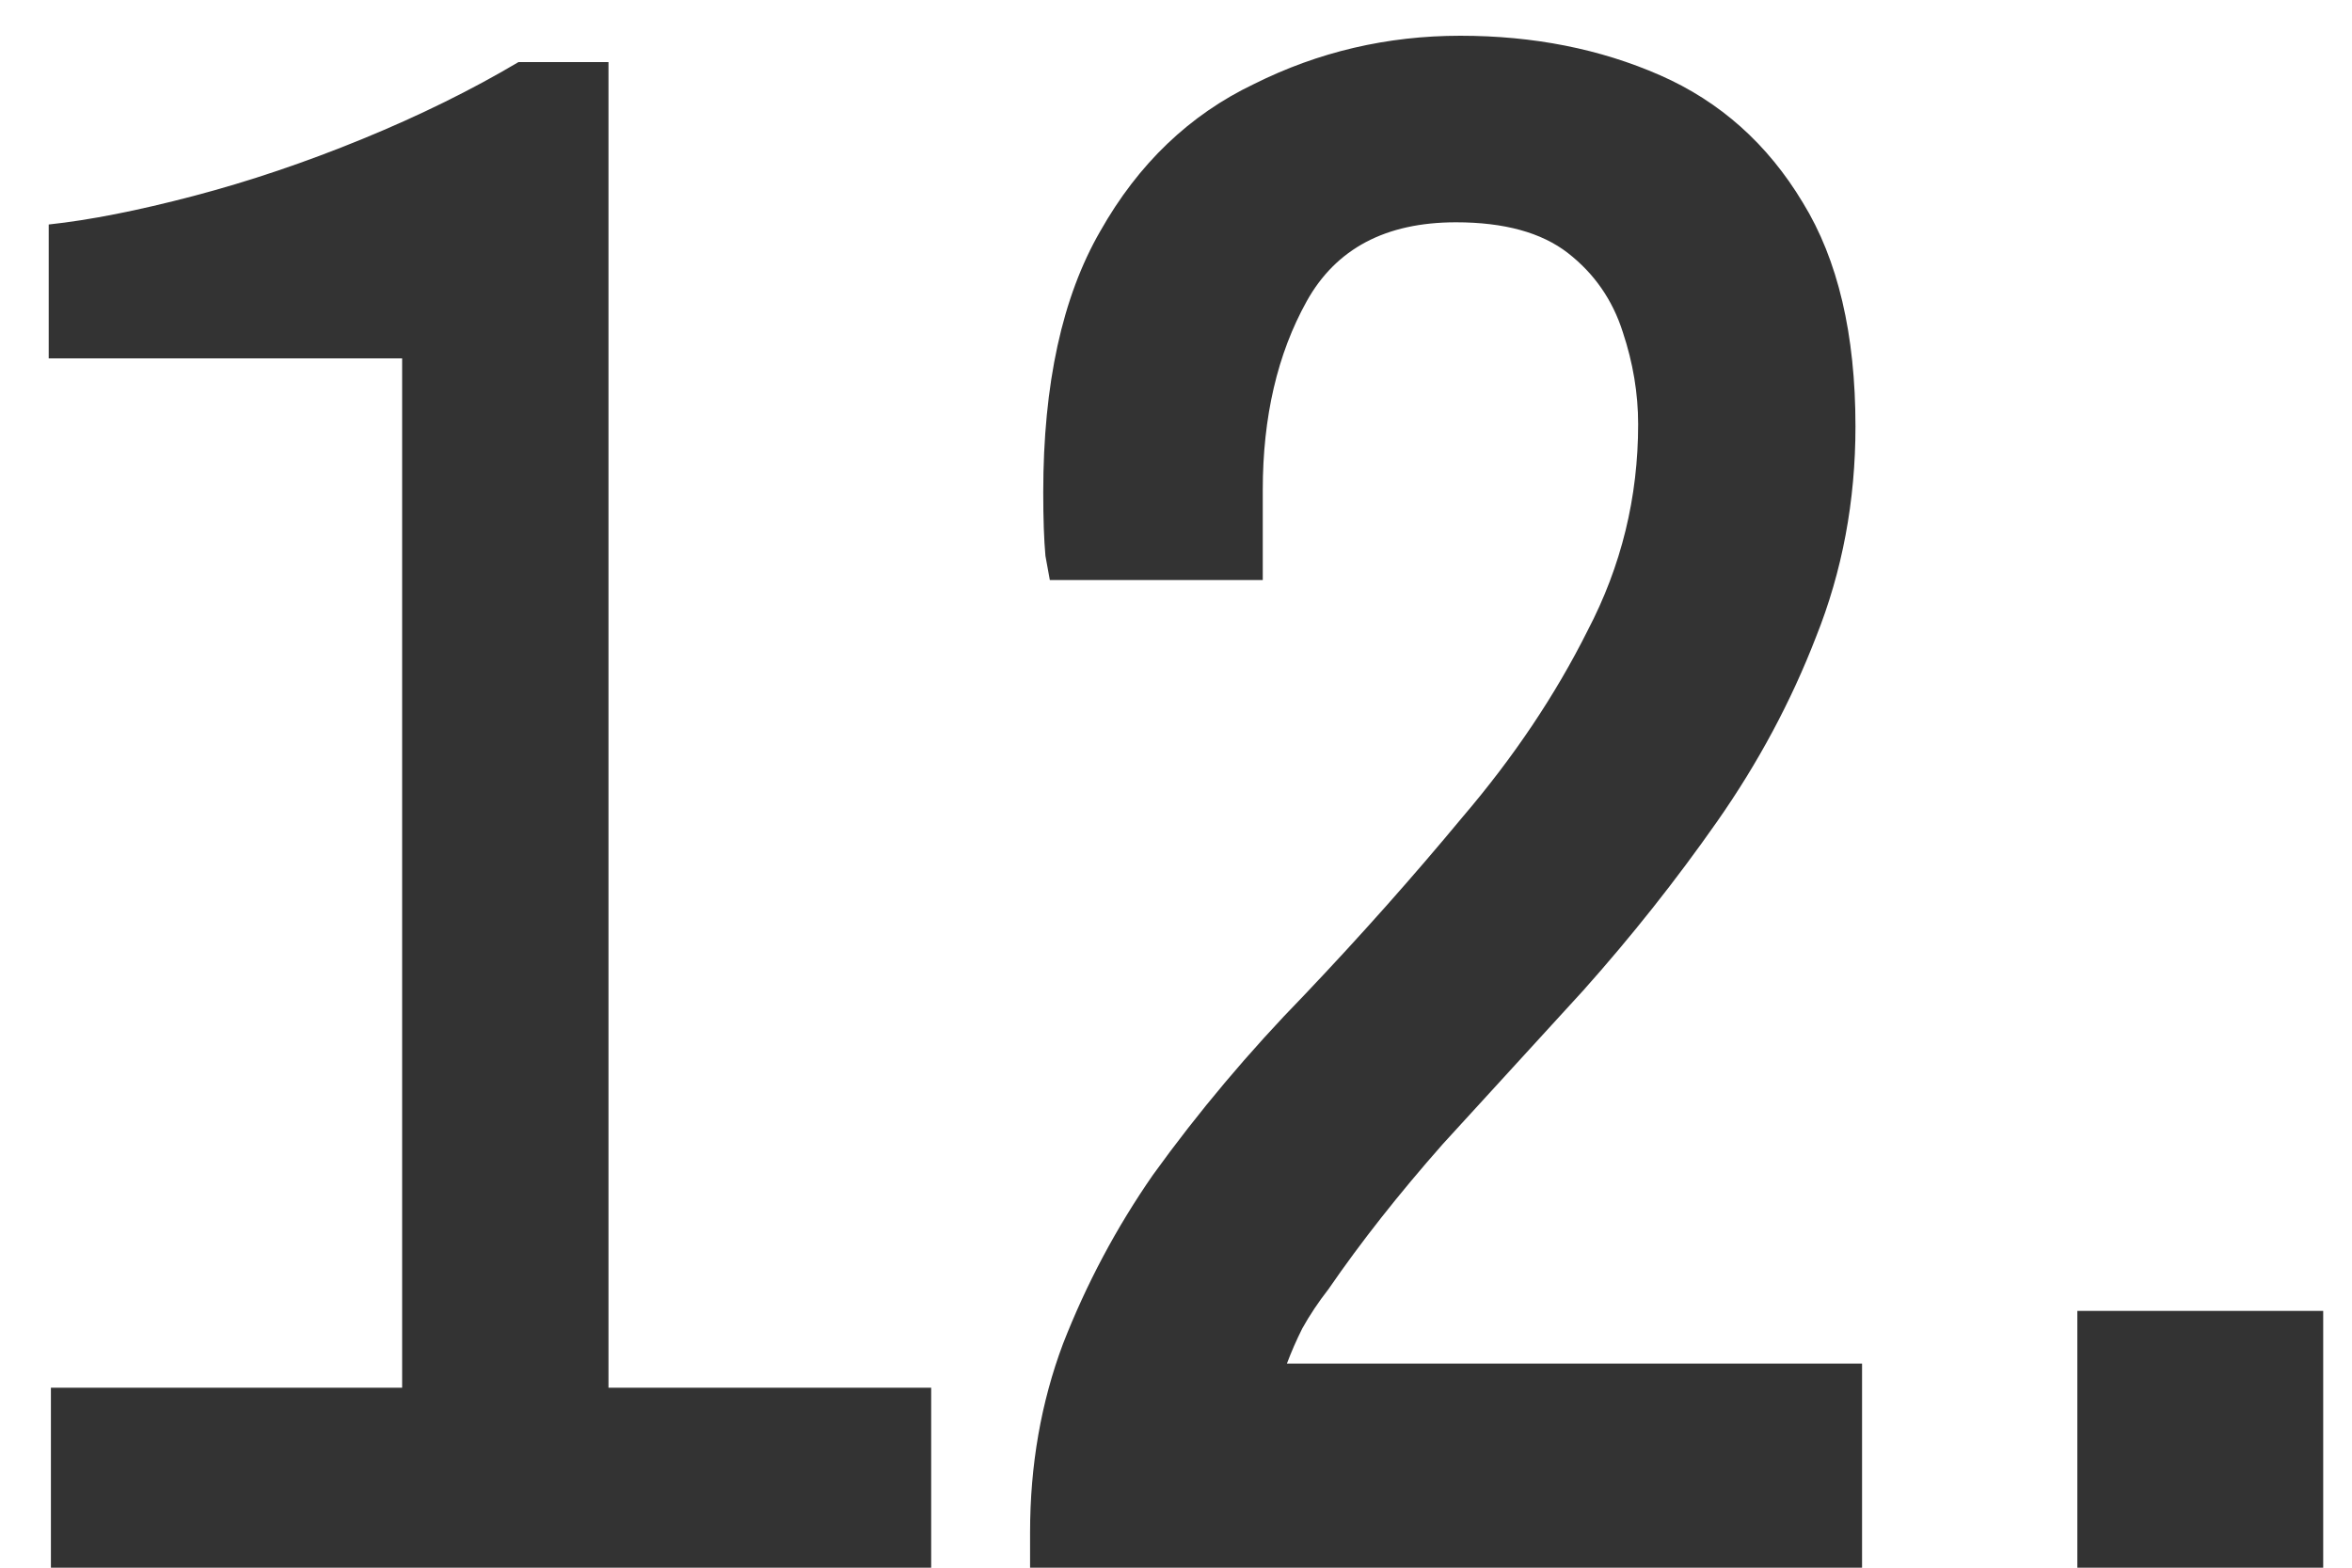 <svg width="45" height="30" viewBox="0 0 45 30" fill="none" xmlns="http://www.w3.org/2000/svg">
<path d="M0.974 30V26.556H7.694V6.858H0.932V4.296C1.716 4.212 2.64 4.03 3.704 3.75C4.768 3.47 5.846 3.106 6.938 2.658C8.03 2.21 9.024 1.72 9.92 1.188H11.642V26.556H17.816V30H0.974ZM19.708 30V29.328C19.708 28.04 19.918 26.836 20.338 25.716C20.786 24.568 21.36 23.49 22.06 22.482C22.928 21.278 23.894 20.13 24.958 19.038C26.022 17.918 27.03 16.784 27.982 15.636C28.962 14.488 29.76 13.298 30.376 12.066C31.02 10.834 31.342 9.518 31.342 8.118C31.342 7.53 31.244 6.942 31.048 6.354C30.852 5.738 30.502 5.234 29.998 4.842C29.494 4.45 28.78 4.254 27.856 4.254C26.512 4.254 25.56 4.758 25 5.766C24.44 6.774 24.16 7.978 24.16 9.378V11.1H20.086C20.086 11.1 20.058 10.946 20.002 10.638C19.974 10.33 19.96 9.924 19.96 9.42C19.96 7.348 20.324 5.682 21.052 4.422C21.78 3.134 22.76 2.196 23.992 1.608C25.224 0.992 26.54 0.684 27.94 0.684C29.34 0.684 30.614 0.936 31.762 1.44C32.91 1.944 33.82 2.756 34.492 3.876C35.164 4.968 35.5 6.396 35.5 8.16C35.5 9.588 35.248 10.932 34.744 12.192C34.268 13.424 33.638 14.6 32.854 15.72C32.07 16.84 31.216 17.918 30.292 18.954C29.368 19.962 28.472 20.942 27.604 21.894C26.764 22.846 26.036 23.77 25.42 24.666C25.224 24.918 25.056 25.17 24.916 25.422C24.804 25.646 24.706 25.87 24.622 26.094H35.626V30H19.708ZM39.745 30V25.086H44.449V30H39.745Z" fill="#333333"/>
</svg>
